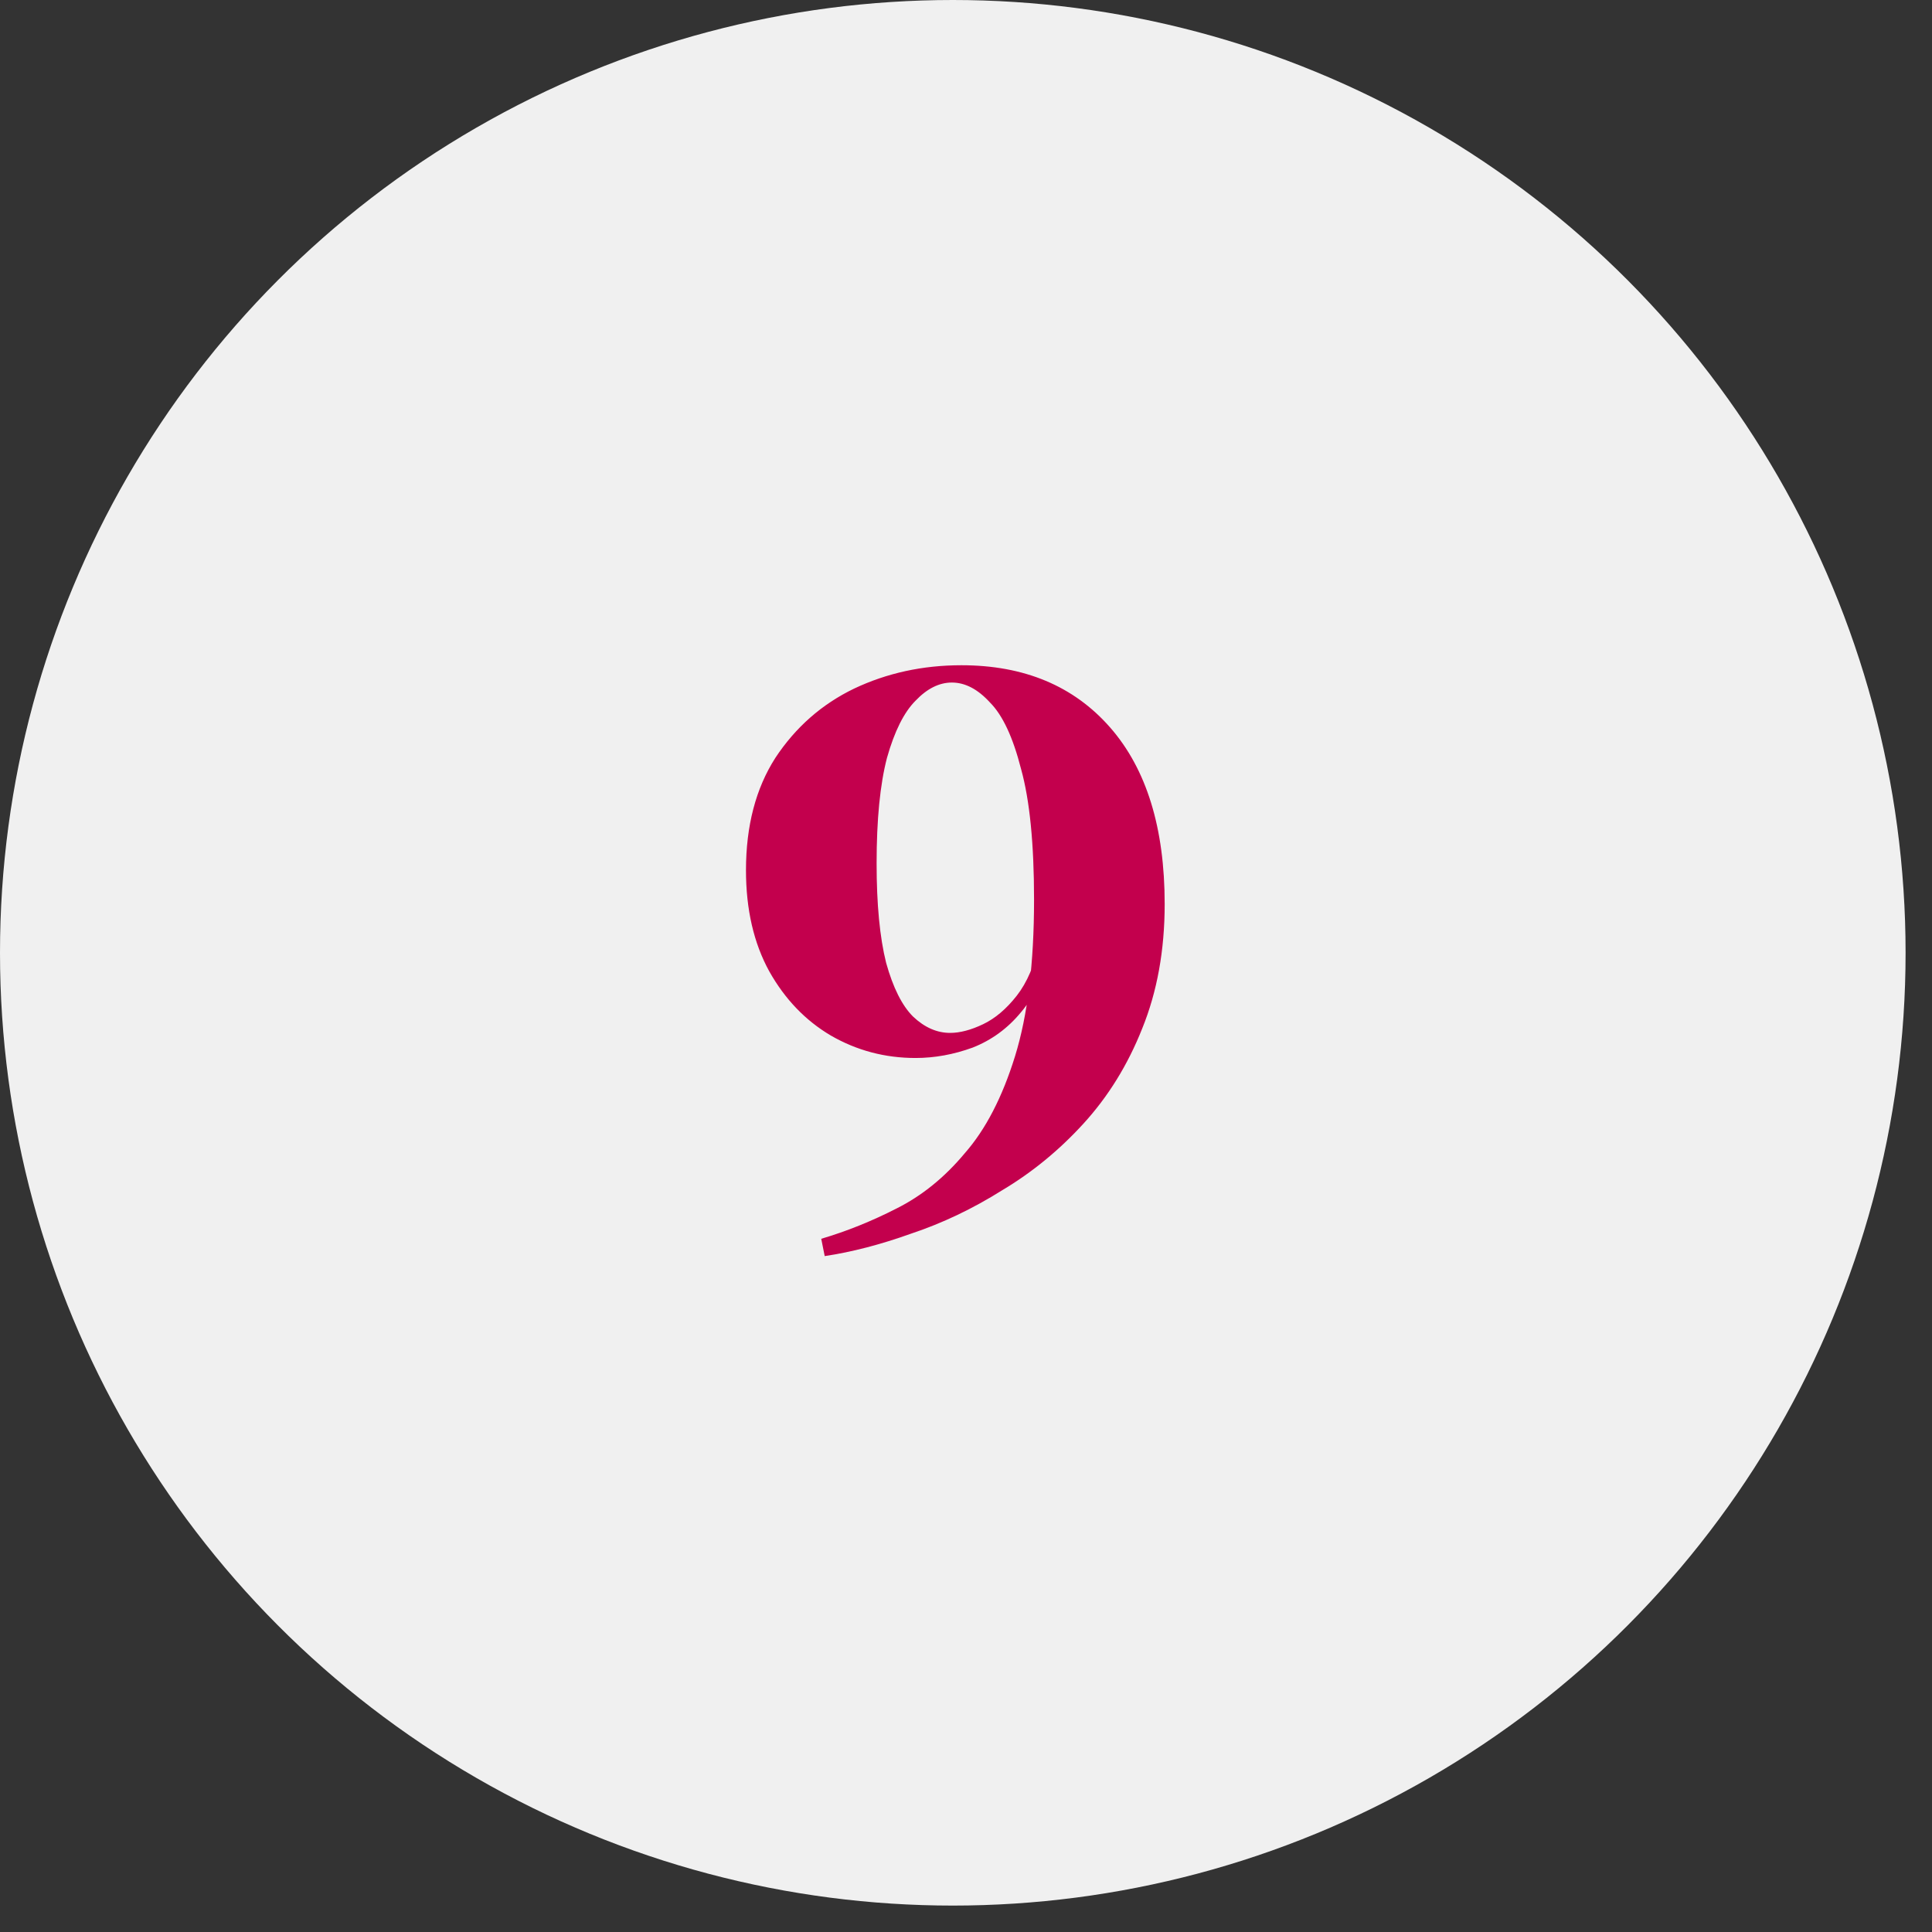 <?xml version="1.0" encoding="UTF-8"?> <svg xmlns="http://www.w3.org/2000/svg" width="67" height="67" viewBox="0 0 67 67" fill="none"><rect x="0" y="0" width="67" height="67" fill="#333333" stroke="none"/><circle cx="33.042" cy="33.042" r="33.042" fill="#F0F0F0"></circle><path d="M33.34 23.07C35.52 23.07 37.24 23.79 38.5 25.23C39.76 26.67 40.39 28.71 40.39 31.35C40.39 32.95 40.13 34.39 39.61 35.67C39.11 36.93 38.43 38.03 37.57 38.97C36.73 39.89 35.79 40.66 34.75 41.28C33.73 41.92 32.68 42.42 31.6 42.78C30.54 43.16 29.54 43.42 28.6 43.56L28.48 42.96C29.36 42.7 30.23 42.35 31.09 41.91C31.97 41.47 32.76 40.83 33.46 39.99C34.18 39.17 34.76 38.05 35.2 36.63C35.64 35.21 35.86 33.4 35.86 31.2C35.86 29.26 35.71 27.75 35.41 26.67C35.13 25.57 34.77 24.8 34.33 24.36C33.91 23.9 33.47 23.67 33.01 23.67C32.57 23.67 32.15 23.88 31.75 24.3C31.35 24.7 31.02 25.36 30.76 26.28C30.52 27.2 30.4 28.42 30.4 29.94C30.4 31.36 30.51 32.51 30.73 33.39C30.97 34.25 31.28 34.87 31.66 35.25C32.06 35.63 32.49 35.82 32.95 35.82C33.29 35.82 33.67 35.72 34.09 35.52C34.51 35.32 34.9 34.99 35.26 34.53C35.62 34.07 35.88 33.46 36.04 32.7L36.31 32.82C36.19 33.78 35.89 34.54 35.41 35.1C34.95 35.66 34.39 36.07 33.73 36.33C33.07 36.57 32.41 36.69 31.75 36.69C30.69 36.69 29.71 36.43 28.81 35.91C27.93 35.39 27.22 34.65 26.68 33.69C26.14 32.71 25.87 31.54 25.87 30.18C25.87 28.64 26.21 27.34 26.89 26.28C27.59 25.22 28.5 24.42 29.62 23.88C30.76 23.34 32 23.07 33.34 23.07Z" fill="#C3004D"></path></svg> 